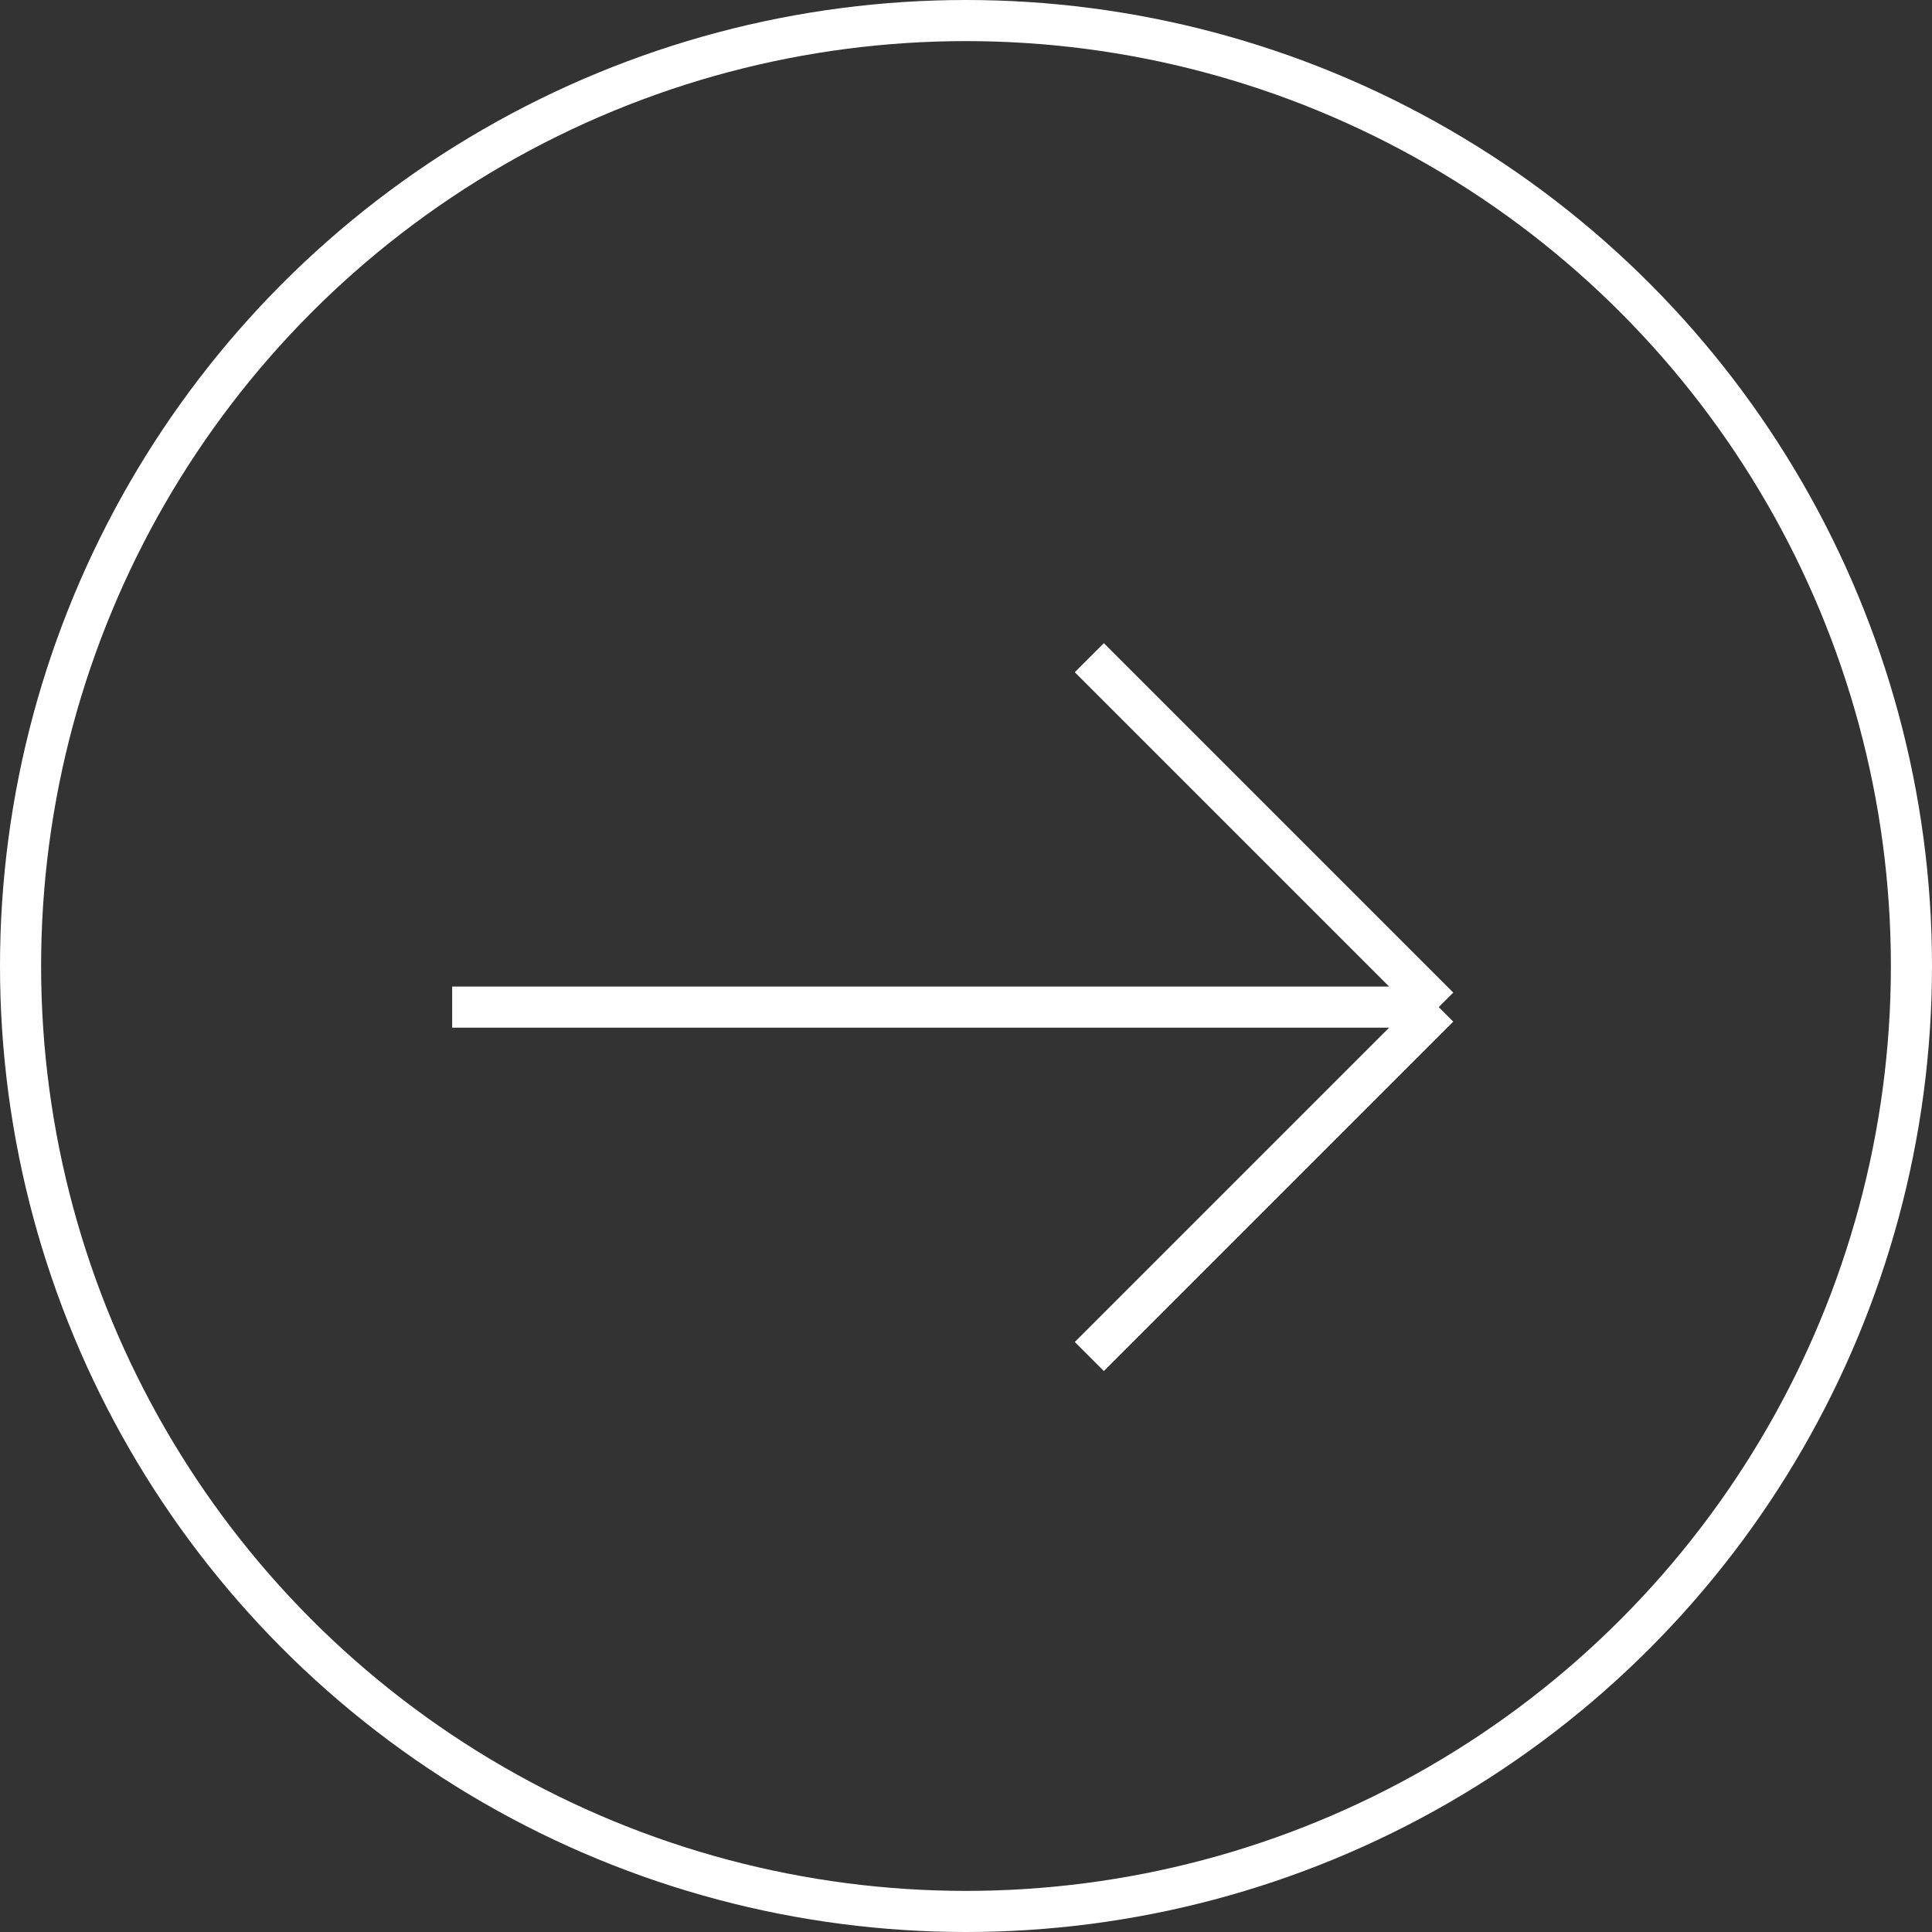 <?xml version="1.0" encoding="UTF-8"?> <svg xmlns="http://www.w3.org/2000/svg" width="47" height="47" viewBox="0 0 47 47" fill="none"><rect x="0" y="0" width="47" height="47" fill="#333333" stroke="none"/> <circle cx="23.5" cy="23.5" r="23" stroke="white"></circle> <path d="M11 24.5H35M35 24.5L26.5 33M35 24.5L26.5 16" stroke="white"></path> </svg> 